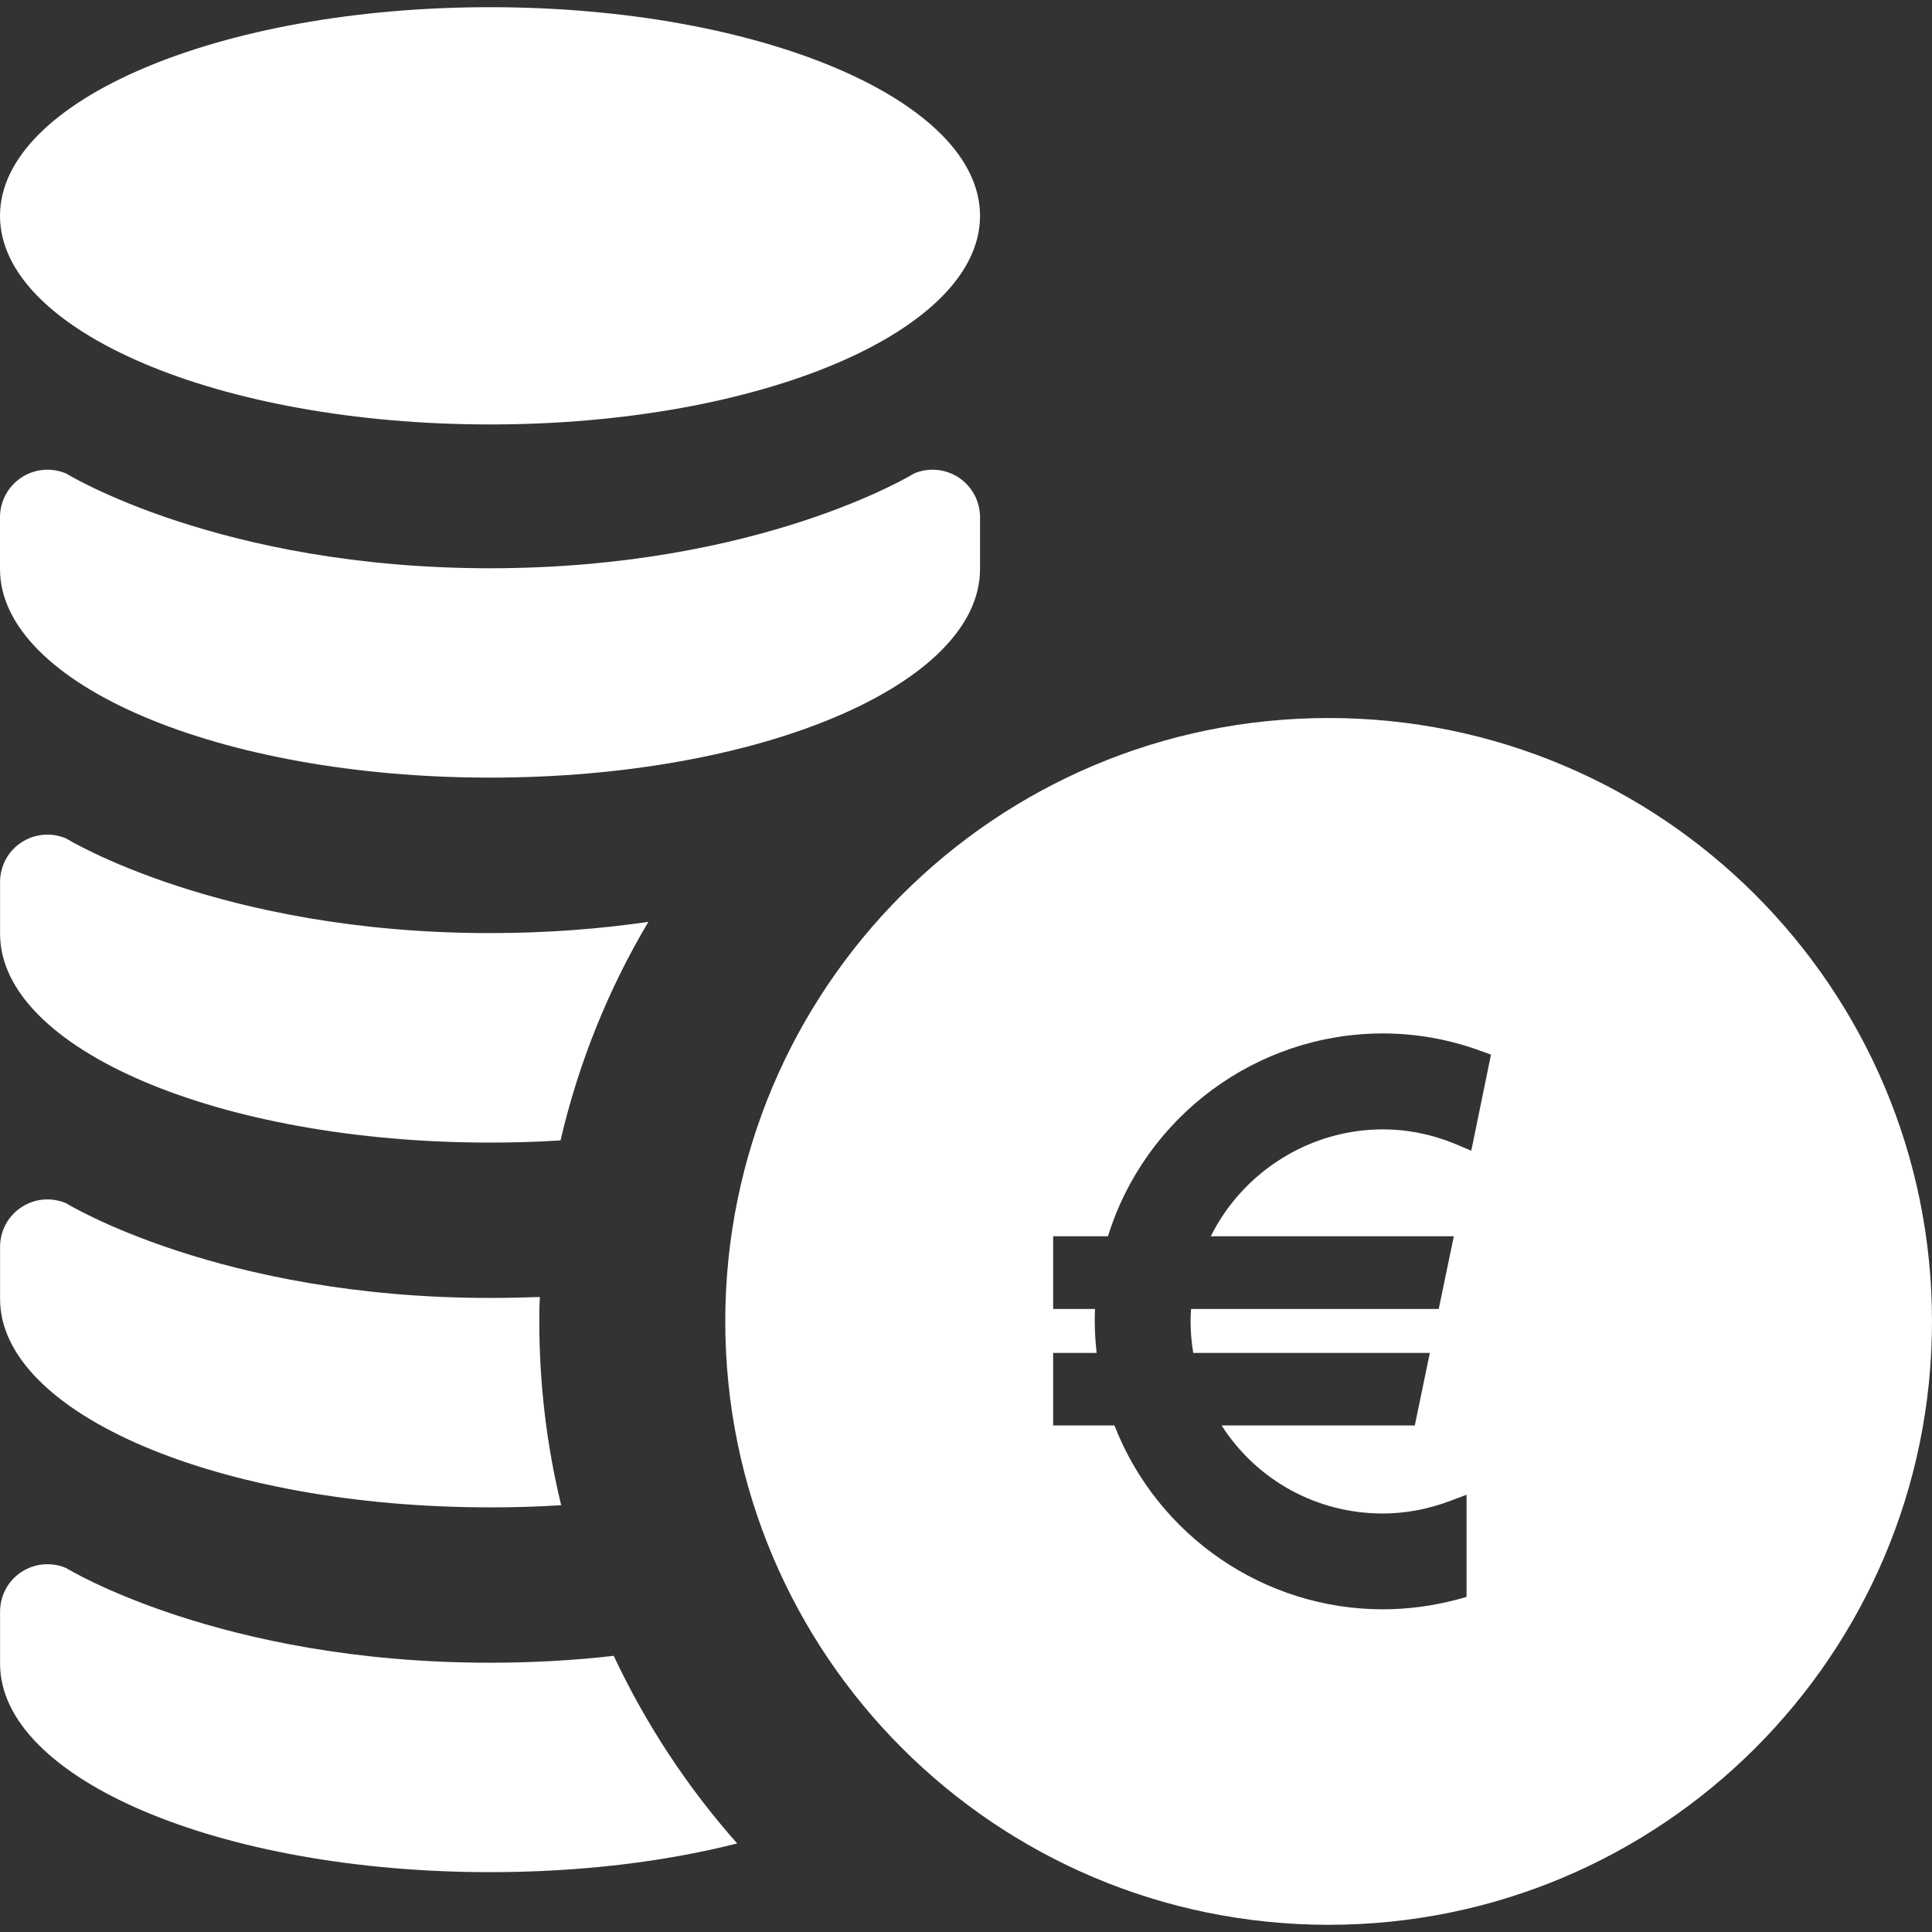 <!--?xml version="1.0" encoding="utf-8"?-->
<!-- Generator: Adobe Illustrator 15.1.0, SVG Export Plug-In . SVG Version: 6.00 Build 0)  -->

<svg version="1.1" id="_x32_" xmlns="http://www.w3.org/2000/svg" xmlns:xlink="http://www.w3.org/1999/xlink" x="0px" y="0px" width="512px" height="512px" viewBox="0 0 512 512" style="width: 256px; height: 256px; opacity: 1;" xml:space="preserve">
<rect x="0" y="0" width="512" height="512" fill="#333333" stroke="none"/>
<style type="text/css">

	.st0{fill:#4B4B4B;}

</style>
<g>
	<path class="st0" d="M352.109,190.281c-88.328,0-159.906,71.594-159.906,159.906s71.578,159.906,159.906,159.906
		C440.406,510.094,512,438.5,512,350.188S440.406,190.281,352.109,190.281z M389.906,304.953l-3.844-1.625
		c-6.375-2.688-12.984-4.031-19.625-4.031c-19.313,0-37.047,11.203-45.563,28.328h64.406l-4,19.266h-65.625
		c-0.109,1.078-0.141,2.188-0.141,3.297c0,2.75,0.25,5.531,0.703,8.344h62.703l-3.984,19.234h-51.203
		c9.328,14.531,25.219,23.328,42.703,23.328c5.906,0,11.844-1.094,17.641-3.25l4.578-1.719v27.063l-2.5,0.703
		c-6.5,1.719-13.109,2.594-19.719,2.594c-31.438,0-59.688-19.469-71.094-48.719h-16.25v-19.234h11.531
		c-0.328-2.922-0.5-5.672-0.5-8.344c0-1.109,0-2.219,0.063-3.297h-11.094v-19.266h14.531c9.844-31.766,39.406-53.75,72.813-53.75
		c8.859,0,17.563,1.547,25.891,4.609l2.797,1L389.906,304.953z" style="fill: rgb(255, 255, 255);"/>
	<path class="st0" d="M259.719,57.203c0,30.531-58.125,55.281-129.859,55.281S0,87.734,0,57.203
		C0,26.656,58.125,1.906,129.859,1.906S259.719,26.656,259.719,57.203z" style="fill: rgb(255, 255, 255);"/>
	<path class="st0" d="M0,150.797c0,30.547,58.125,55.281,129.859,55.281s129.859-24.734,129.859-55.281v-13.734
		c0-4.219-2.125-8.172-5.641-10.5s-7.984-2.734-11.859-1.078c0,0-40.625,25.109-112.359,25.109S17.531,125.484,17.531,125.484
		c-3.906-1.656-8.375-1.25-11.875,1.078C2.125,128.891,0,132.844,0,137.063V150.797z" style="fill: rgb(255, 255, 255);"/>
	<path class="st0" d="M171.828,244.297c-10.594,17.813-18.469,37.281-23.281,57.922c-6.125,0.406-12.344,0.578-18.719,0.578
		c-71.656,0-129.813-24.781-129.813-55.344v-13.672c0-4.219,2.078-8.203,5.641-10.516c3.469-2.313,7.953-2.734,11.844-1.078
		c0,0,40.672,25.094,112.328,25.094C145.328,247.281,159.328,246.125,171.828,244.297z" style="fill: rgb(255, 255, 255);"/>
	<path class="st0" d="M148.719,398.891c-6.125,0.406-12.516,0.578-18.891,0.578c-71.656,0-129.813-24.766-129.813-55.25v-13.75
		c0-4.234,2.078-8.203,5.641-10.531c3.469-2.313,7.953-2.734,11.844-1.078c0,0,40.672,25.109,112.328,25.109
		c4.563,0,8.953-0.094,13.25-0.25c-0.156,2.141-0.156,4.313-0.156,6.453C142.922,366.906,144.906,383.234,148.719,398.891z" style="fill: rgb(255, 255, 255);"/>
	<path class="st0" d="M195.359,488.531c-19.219,4.875-41.578,7.609-65.531,7.609c-71.656,0-129.813-24.766-129.813-55.25v-13.75
		c0-4.234,2.078-8.203,5.641-10.531c3.469-2.313,7.953-2.719,11.844-1.078c0,0,40.672,25.109,112.328,25.109
		c11.766,0,22.781-0.672,32.813-1.828C171.172,456.953,182.188,473.688,195.359,488.531z" style="fill: rgb(255, 255, 255);"/>
</g>
</svg>
